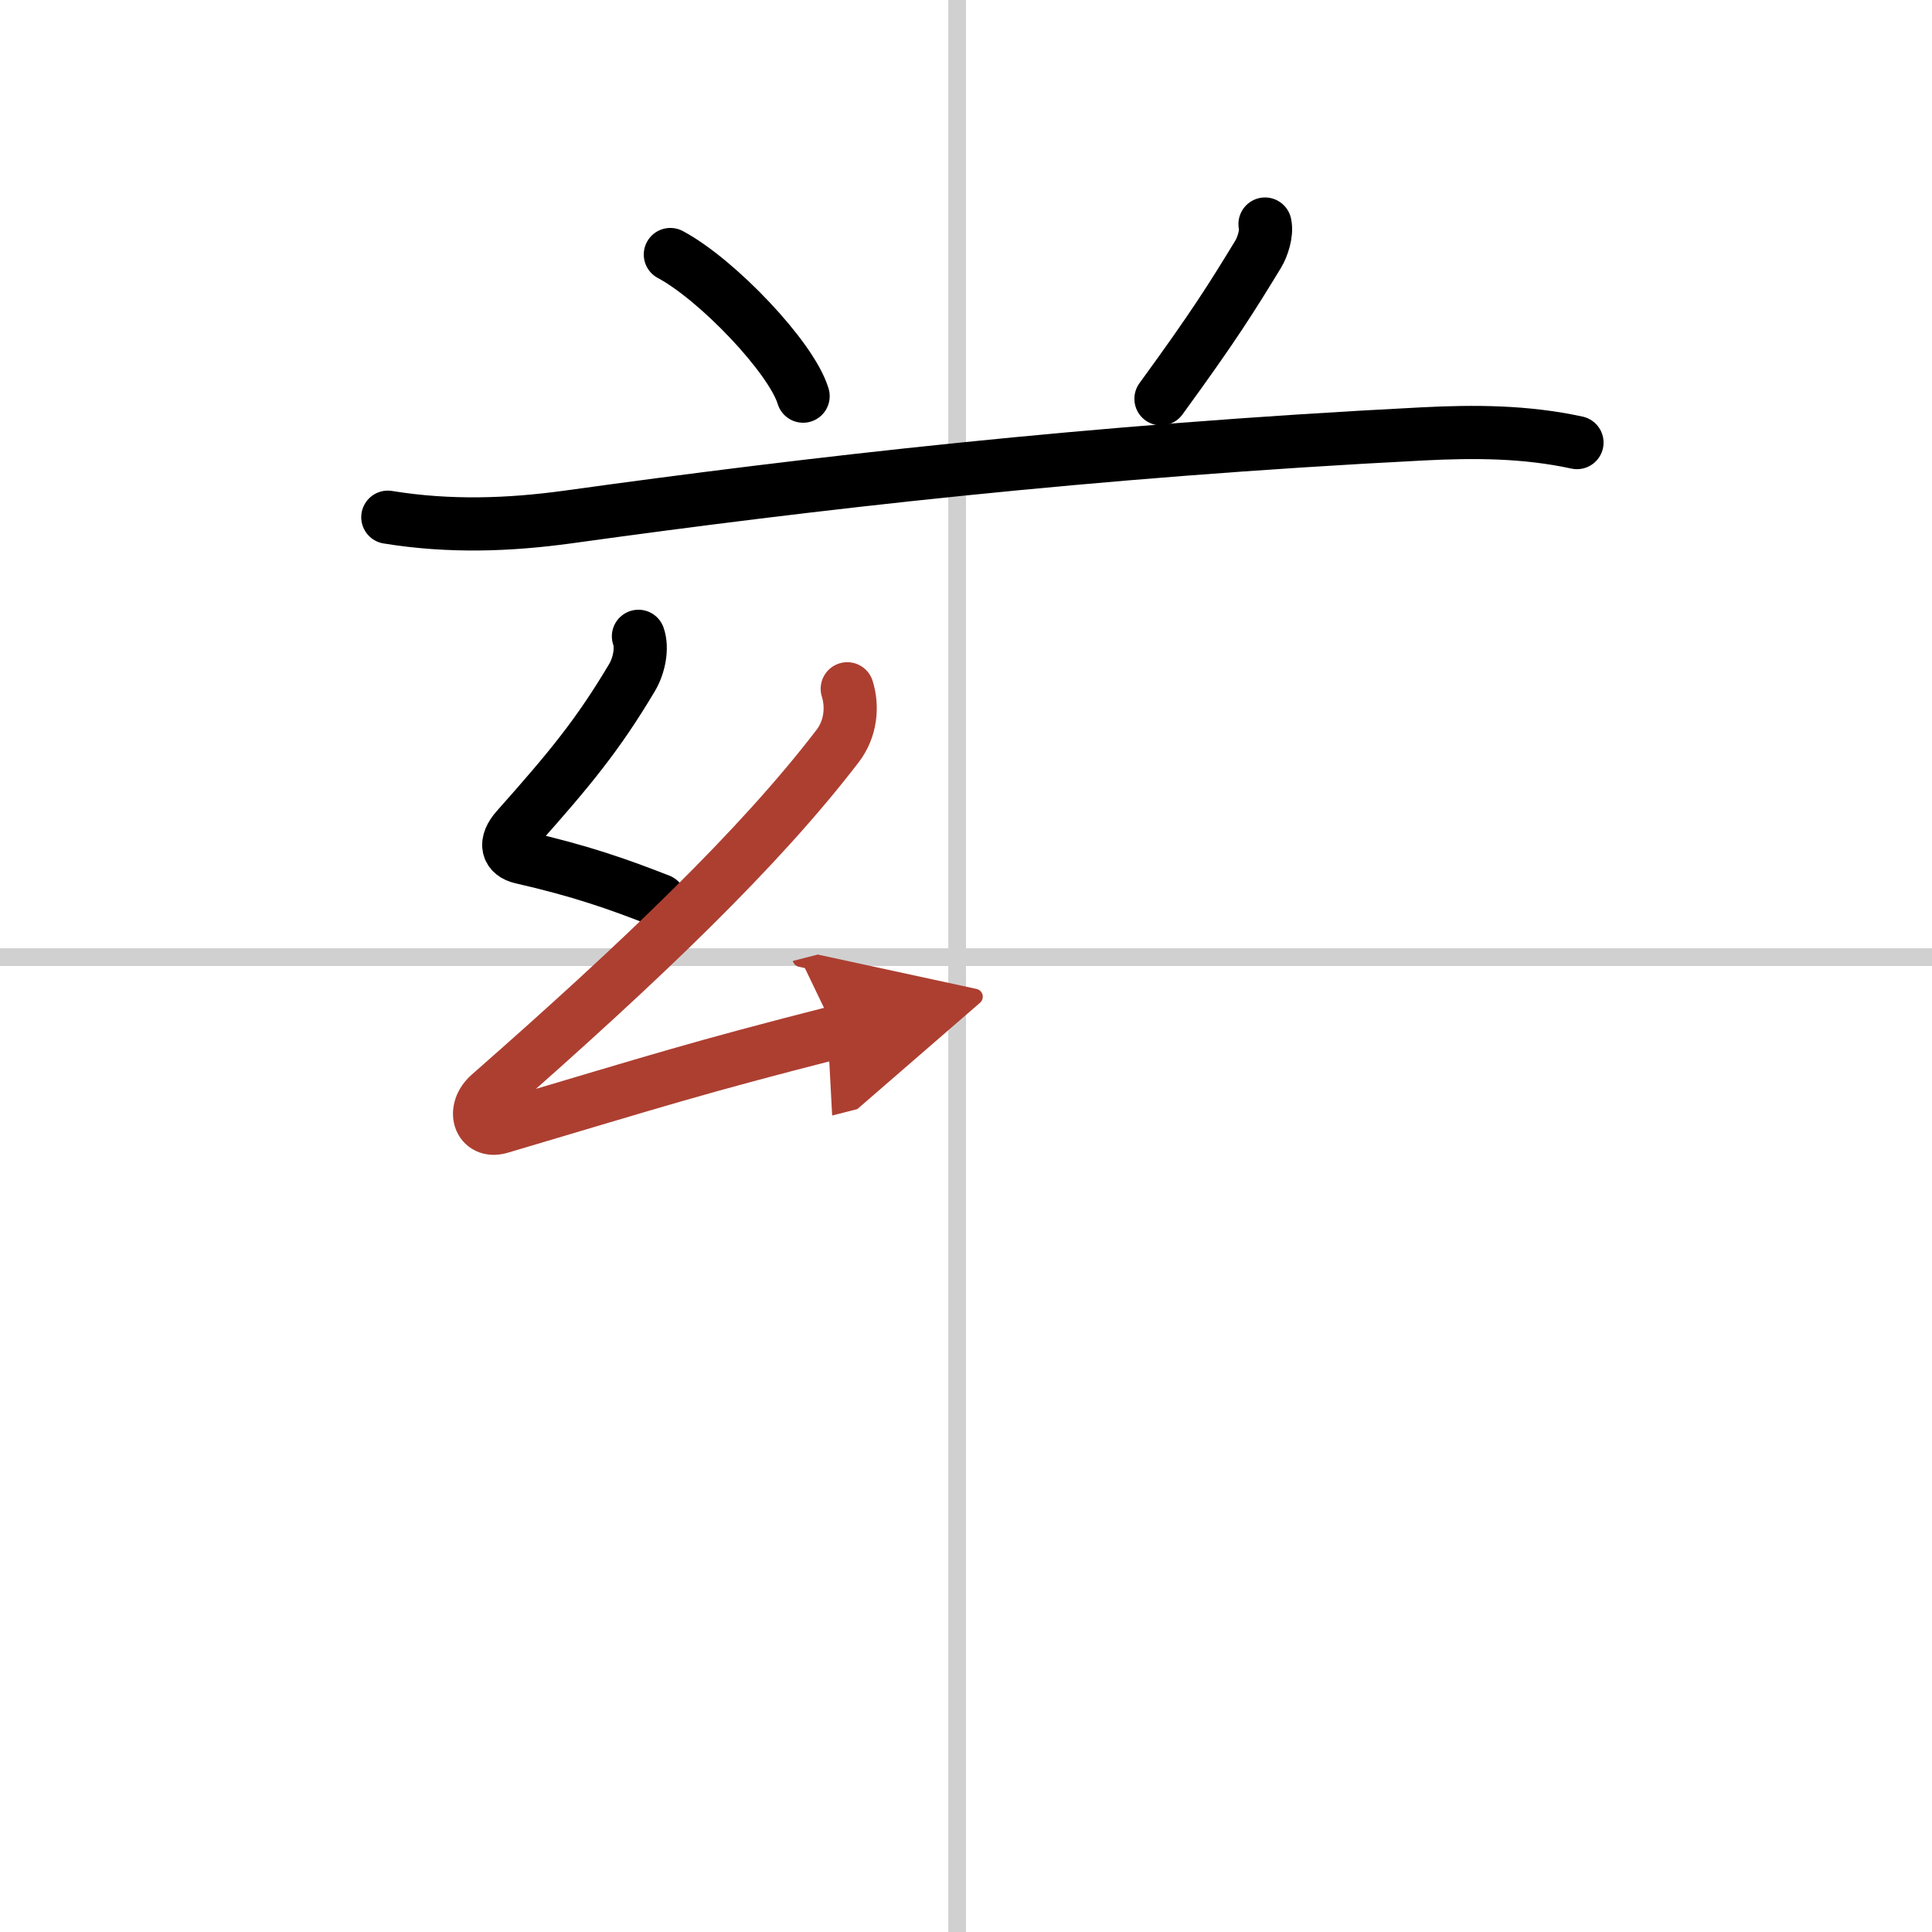 <svg width="400" height="400" viewBox="0 0 109 109" xmlns="http://www.w3.org/2000/svg"><defs><marker id="a" markerWidth="4" orient="auto" refX="1" refY="5" viewBox="0 0 10 10"><polyline points="0 0 10 5 0 10 1 5" fill="#ad3f31" stroke="#ad3f31"/></marker></defs><g fill="none" stroke="#000" stroke-linecap="round" stroke-linejoin="round" stroke-width="3"><rect width="100%" height="100%" fill="#fff" stroke="#fff"/><line x1="54" x2="54" y2="109" stroke="#d0d0d0" stroke-width="1"/><line x2="109" y1="54" y2="54" stroke="#d0d0d0" stroke-width="1"/><path d="m37.82 14.36c2.64 1.41 6.83 5.8 7.49 7.99"/><path d="m71.37 12.64c0.12 0.53-0.15 1.31-0.38 1.69-1.5 2.46-2.48 4.04-5.49 8.17"/><path d="m21.88 29.18c3.5 0.57 6.87 0.44 10.15-0.01 13.69-1.9 29.43-3.73 48.23-4.69 2.94-0.15 5.8-0.14 8.71 0.49"/><path d="m36.02 35.9c0.23 0.65 0.05 1.64-0.37 2.34-1.93 3.24-3.51 5.15-6.49 8.5-0.74 0.83-0.53 1.45 0.25 1.63 3.34 0.76 5.46 1.51 7.81 2.43"/><path d="m47.8 38.86c0.32 1.02 0.2 2.27-0.55 3.24-4.4 5.74-10.98 12.05-19.64 19.65-0.99 0.87-0.57 2.19 0.6 1.85 9.17-2.72 11.04-3.34 18.94-5.36" marker-end="url(#a)" stroke="#ad3f31"/></g></svg>

